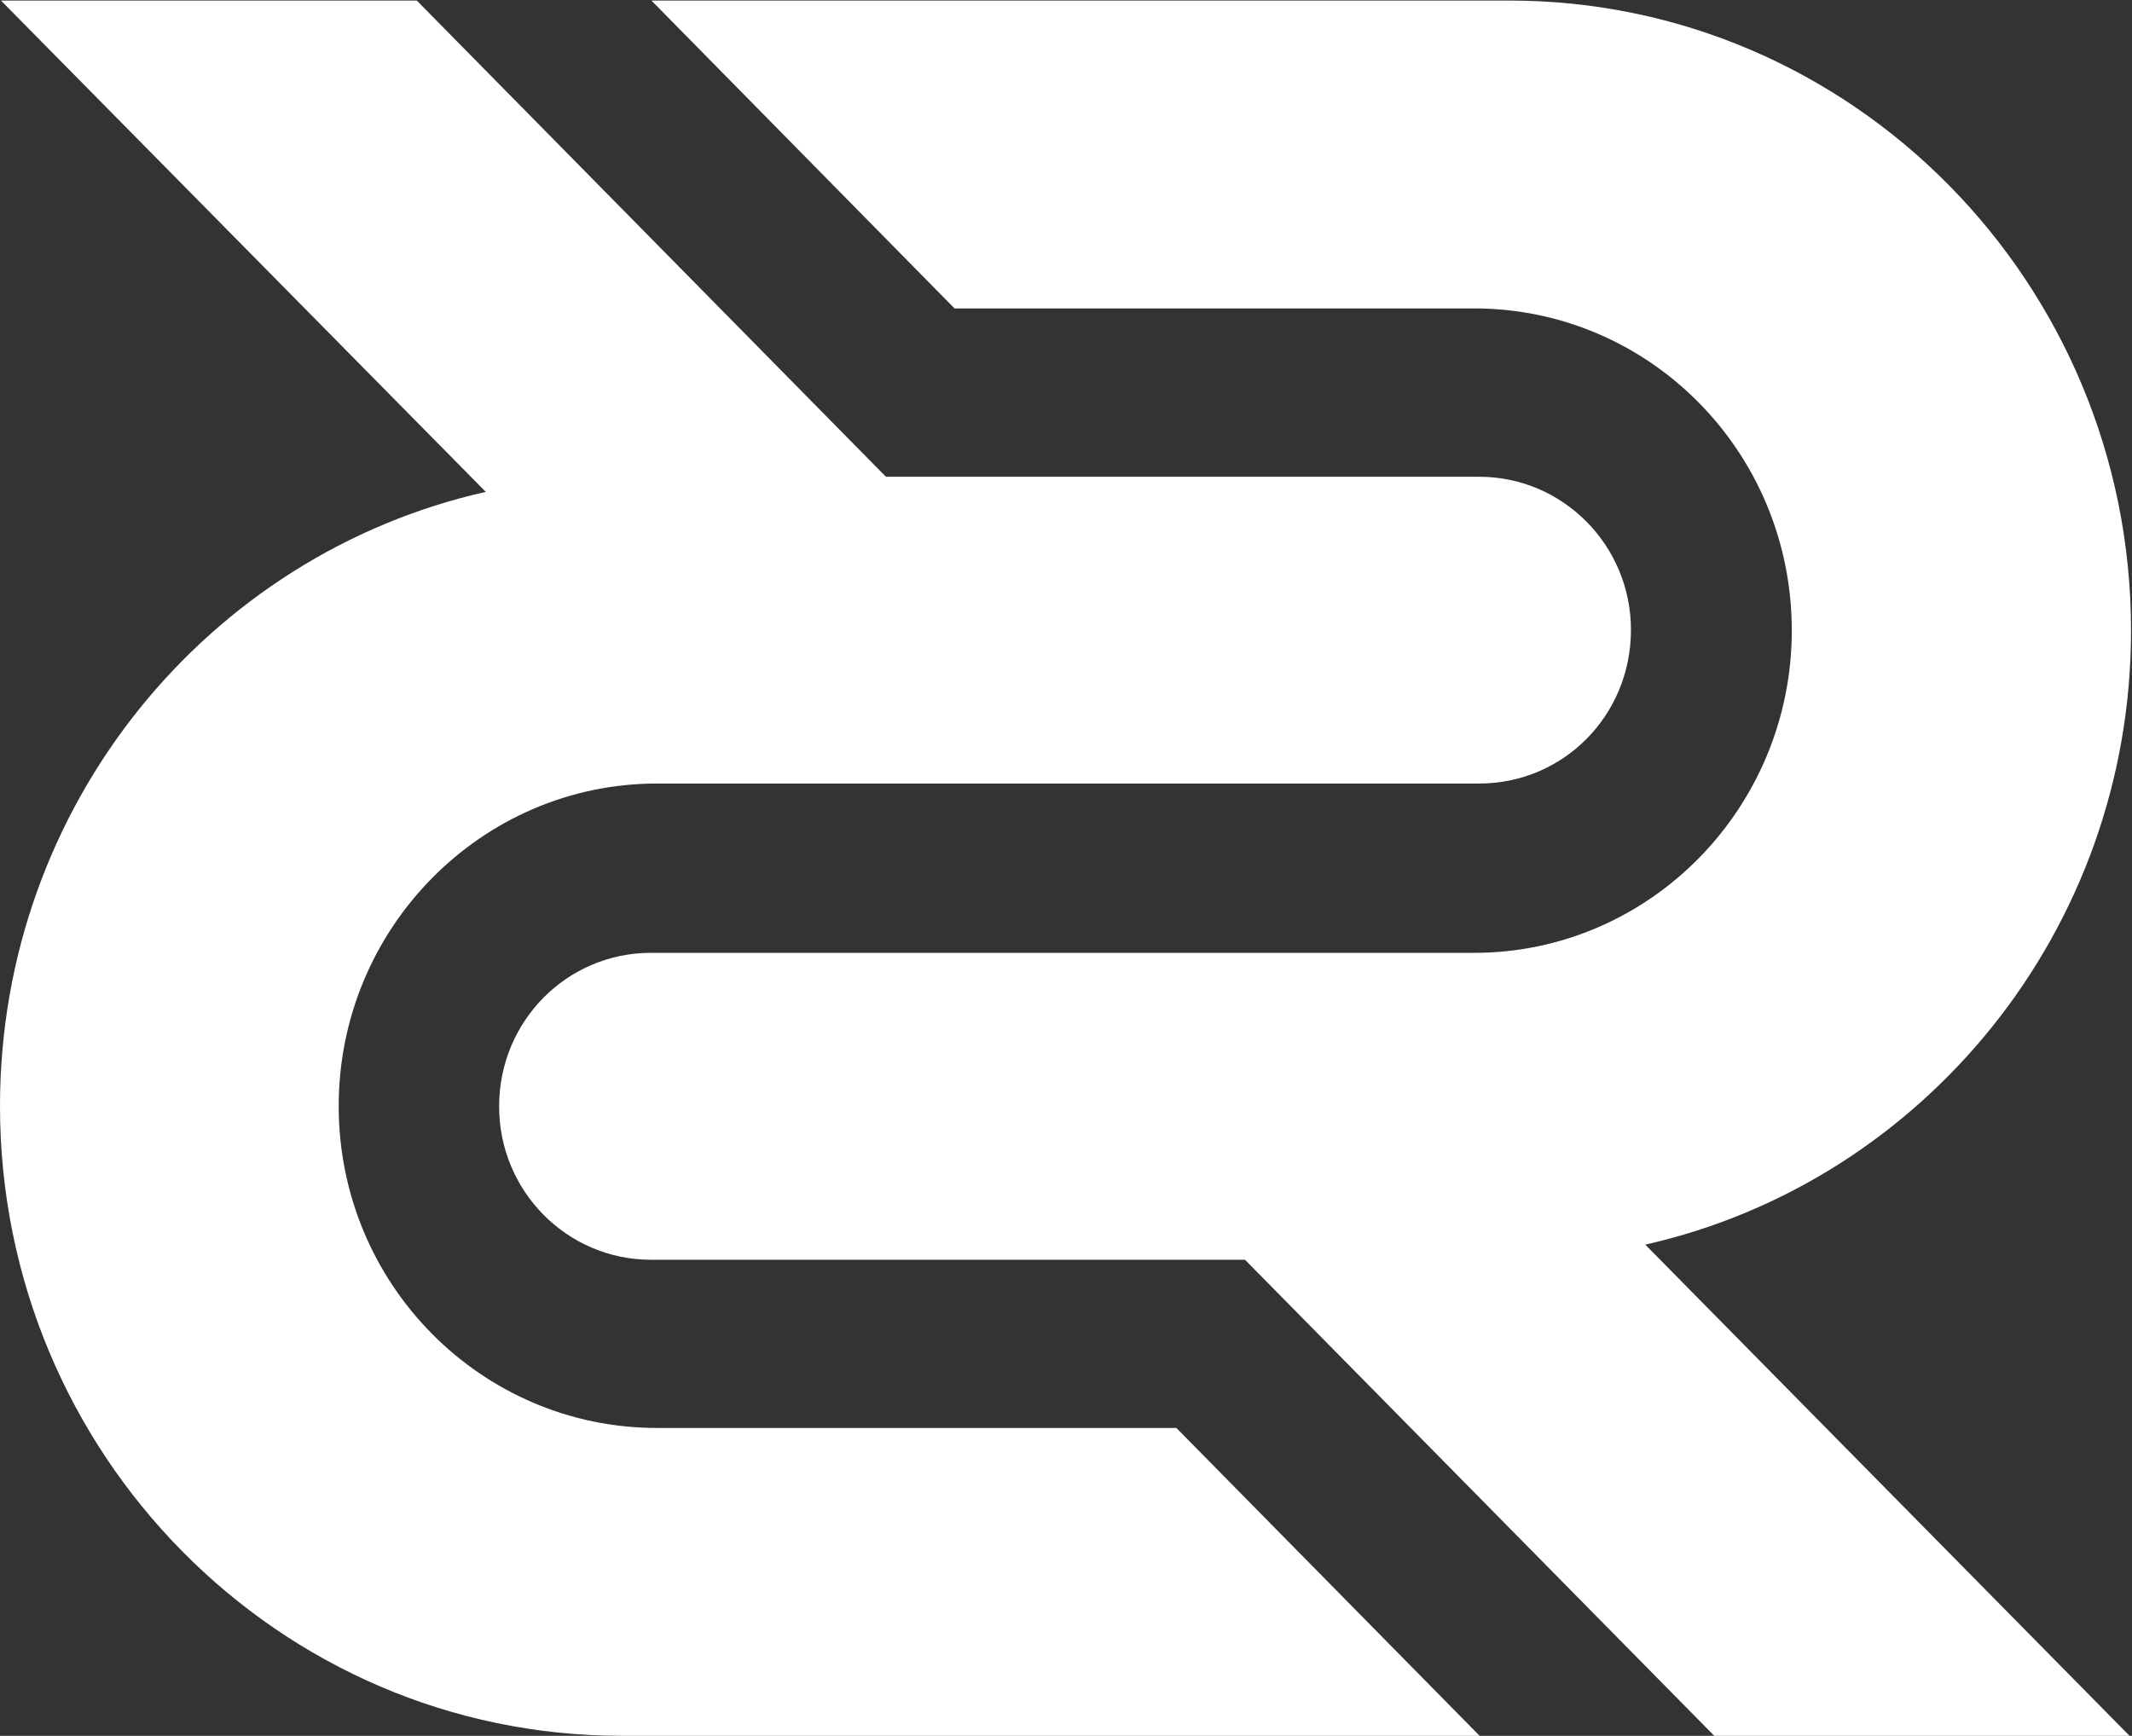 <svg version="1.2" xmlns="http://www.w3.org/2000/svg" viewBox="0 0 1551 1263" width="1551" height="1263">
	<rect x="0" y="0" width="1551" height="1263" fill="#333333" stroke="none"/>
	<title>RRL</title>
	<style>
		.s0 { fill: #ffffff } 
	</style>
	<path id="Layer" class="s0" d="m1550.3 458.7c0-252.9-202.7-458.3-452.2-458.3h-624.2l220.5 224h377.9c127.7 0 231.2 104.6 231.2 234.3 0 129.3-103.5 234.6-231.2 234.6h-598.8c-60.9 0-110.4 49.5-110.4 111.8 0 61.6 49.5 111.5 110.4 111.5h432.2l341.4 346.4h302.1l-352.3-357.4c201.6-45.4 353.4-228.1 353.4-446.9z"/>
	<path id="Layer" class="s0" d="m478 1039c-127.7 0-231.6-104.5-231.6-234.2 0-129.4 103.9-234.7 231.6-234.7h598.1c61.2 0 110.4-49.5 110.4-111.8 0-61.5-49.5-111.4-110.4-111.4h-431.6l-341.3-346.5h-302.5l352.7 357.5c-202 45.4-353.4 228.1-353.4 446.9 0 252.8 202.7 458.2 452.2 458.2h624.2l-220.6-224z"/>
</svg>